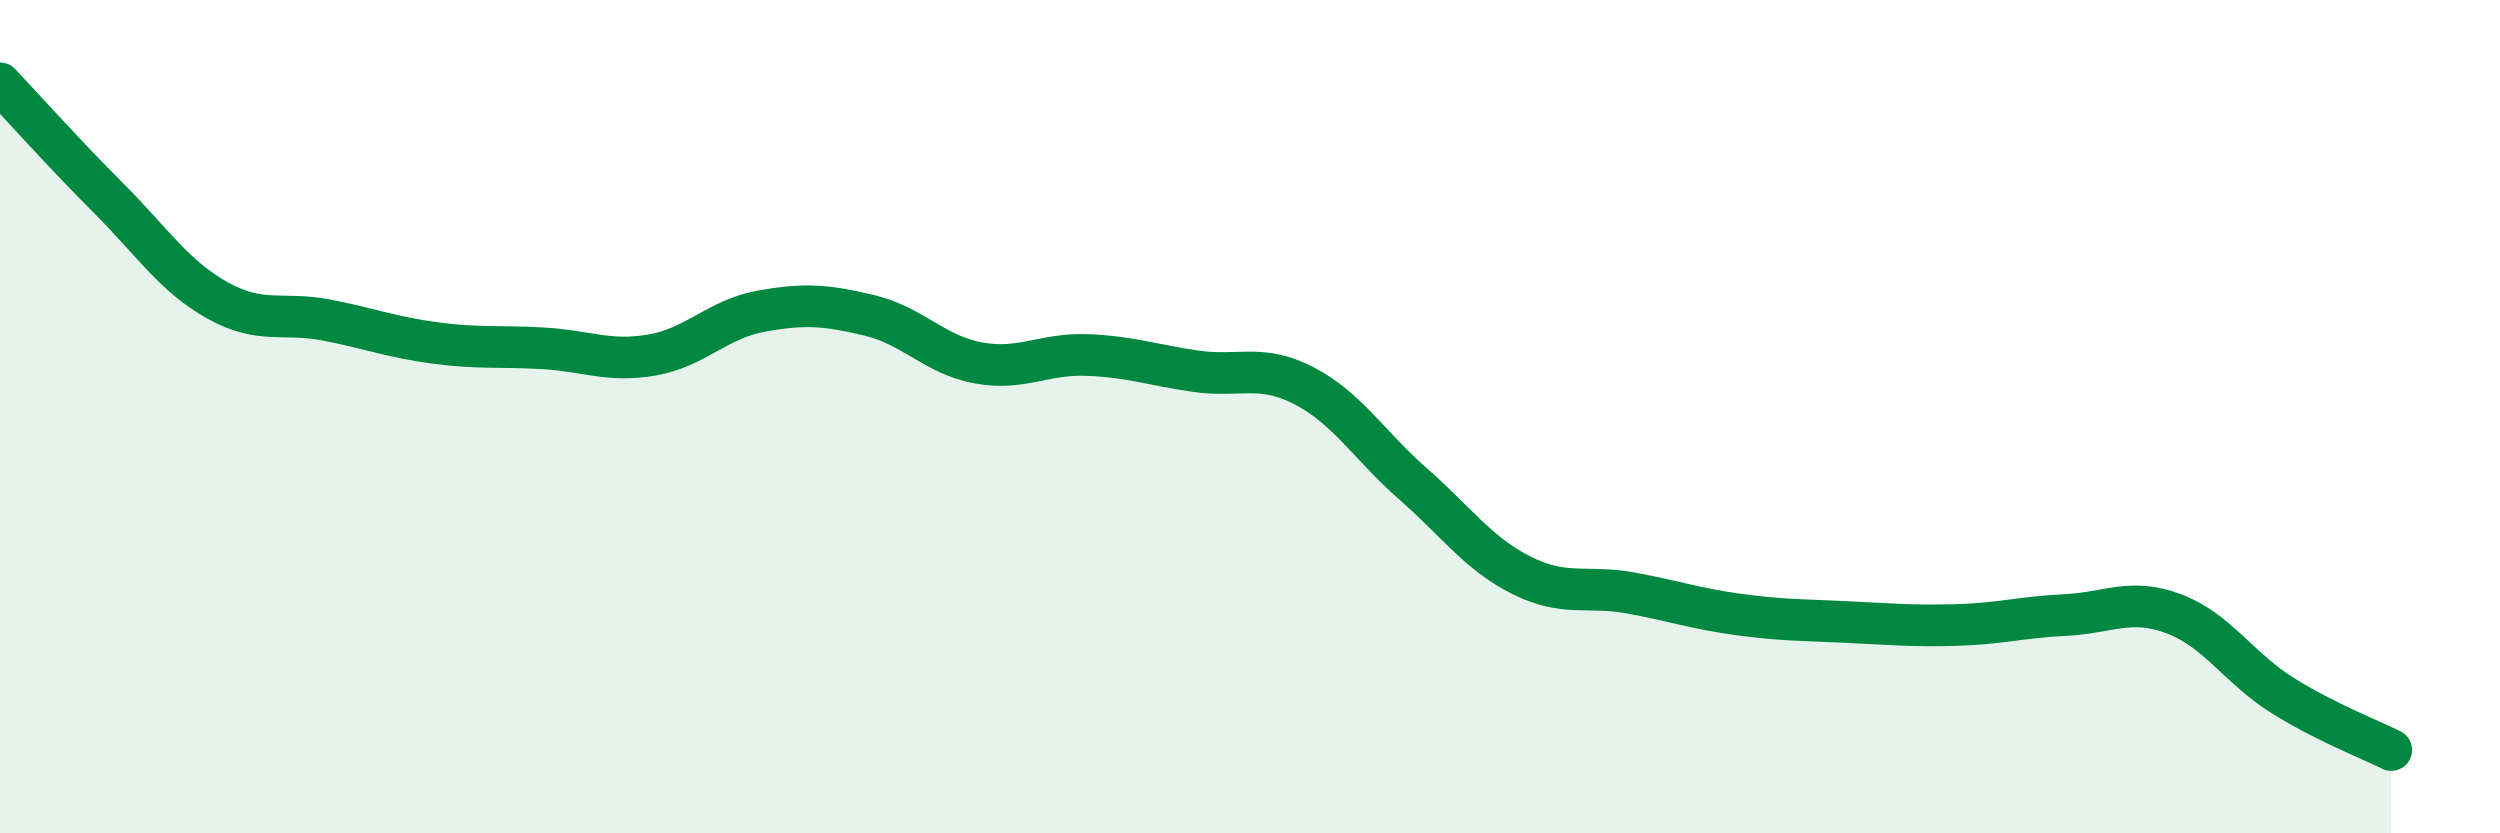 
    <svg width="60" height="20" viewBox="0 0 60 20" xmlns="http://www.w3.org/2000/svg">
      <path
        d="M 0,2 C 0.52,2.55 1.57,3.72 2.61,4.76 C 3.65,5.8 4.18,6.63 5.22,7.21 C 6.26,7.79 6.79,7.48 7.83,7.68 C 8.87,7.88 9.39,8.09 10.43,8.23 C 11.47,8.37 12,8.3 13.04,8.36 C 14.08,8.42 14.61,8.7 15.65,8.52 C 16.69,8.34 17.22,7.66 18.26,7.47 C 19.3,7.28 19.83,7.32 20.87,7.57 C 21.91,7.82 22.44,8.52 23.48,8.71 C 24.52,8.9 25.05,8.48 26.09,8.52 C 27.13,8.56 27.66,8.76 28.7,8.91 C 29.74,9.06 30.26,8.72 31.3,9.26 C 32.34,9.8 32.87,10.7 33.91,11.61 C 34.95,12.52 35.48,13.29 36.52,13.81 C 37.56,14.33 38.09,14.04 39.13,14.23 C 40.17,14.42 40.7,14.61 41.74,14.75 C 42.78,14.89 43.31,14.88 44.35,14.93 C 45.39,14.98 45.92,15.03 46.96,15 C 48,14.97 48.53,14.81 49.57,14.76 C 50.61,14.71 51.13,14.34 52.17,14.73 C 53.21,15.12 53.74,16.04 54.78,16.69 C 55.82,17.34 56.87,17.74 57.39,18L57.39 20L0 20Z"
        fill="#008740"
        opacity="0.1"
        stroke-linecap="round"
        stroke-linejoin="round"
      />
      <path
        d="M 0,2 C 0.52,2.55 1.57,3.72 2.61,4.76 C 3.65,5.8 4.18,6.63 5.22,7.21 C 6.26,7.79 6.79,7.48 7.83,7.68 C 8.87,7.88 9.39,8.09 10.43,8.23 C 11.47,8.37 12,8.3 13.04,8.36 C 14.08,8.42 14.61,8.7 15.65,8.52 C 16.69,8.34 17.22,7.66 18.26,7.47 C 19.3,7.28 19.83,7.32 20.87,7.57 C 21.91,7.82 22.44,8.52 23.48,8.71 C 24.52,8.9 25.05,8.48 26.09,8.52 C 27.13,8.56 27.66,8.76 28.7,8.91 C 29.74,9.06 30.26,8.72 31.3,9.26 C 32.34,9.8 32.87,10.7 33.91,11.61 C 34.95,12.52 35.48,13.29 36.52,13.81 C 37.56,14.33 38.09,14.04 39.13,14.23 C 40.17,14.42 40.7,14.61 41.74,14.75 C 42.78,14.89 43.31,14.88 44.35,14.93 C 45.39,14.98 45.92,15.03 46.96,15 C 48,14.97 48.53,14.81 49.57,14.76 C 50.61,14.71 51.13,14.34 52.17,14.73 C 53.21,15.12 53.74,16.04 54.78,16.69 C 55.82,17.34 56.87,17.74 57.39,18"
        stroke="#008740"
        stroke-width="1"
        fill="none"
        stroke-linecap="round"
        stroke-linejoin="round"
      />
    </svg>
  